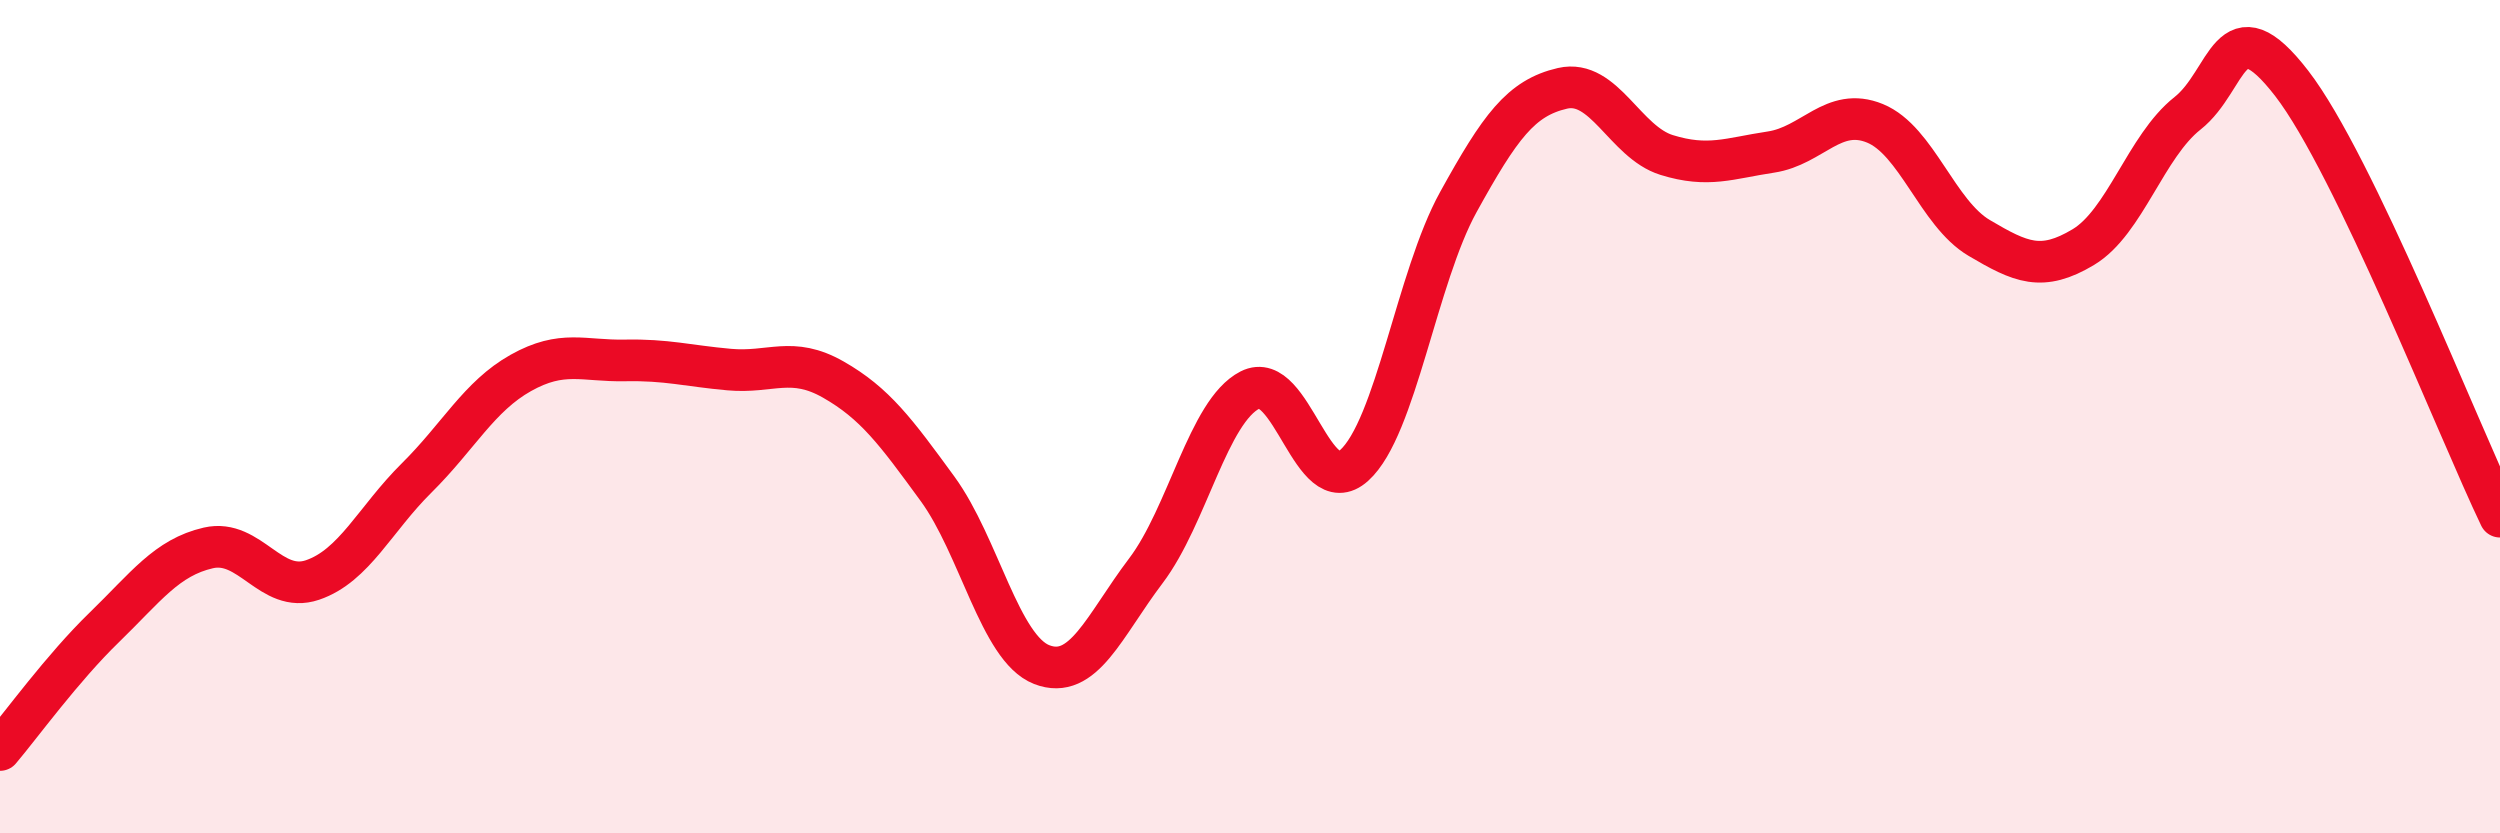 
    <svg width="60" height="20" viewBox="0 0 60 20" xmlns="http://www.w3.org/2000/svg">
      <path
        d="M 0,18 C 0.5,17.41 1.5,16.03 2.5,15.06 C 3.5,14.09 4,13.38 5,13.15 C 6,12.92 6.5,14.26 7.5,13.92 C 8.5,13.58 9,12.46 10,11.47 C 11,10.48 11.5,9.51 12.5,8.95 C 13.5,8.39 14,8.67 15,8.65 C 16,8.63 16.5,8.78 17.5,8.87 C 18.5,8.96 19,8.54 20,9.11 C 21,9.68 21.5,10.36 22.5,11.73 C 23.5,13.1 24,15.56 25,15.95 C 26,16.34 26.5,15.02 27.5,13.7 C 28.5,12.38 29,9.87 30,9.36 C 31,8.85 31.5,12.07 32.5,11.17 C 33.5,10.27 34,6.66 35,4.85 C 36,3.04 36.5,2.35 37.5,2.12 C 38.5,1.89 39,3.41 40,3.72 C 41,4.03 41.5,3.8 42.5,3.65 C 43.5,3.5 44,2.55 45,2.96 C 46,3.37 46.5,5.12 47.5,5.71 C 48.5,6.3 49,6.53 50,5.93 C 51,5.33 51.5,3.51 52.5,2.72 C 53.5,1.93 53.5,0.06 55,2 C 56.5,3.94 59,10.32 60,12.4L60 20L0 20Z"
        fill="#EB0A25"
        opacity="0.1"
        stroke-linecap="round"
        stroke-linejoin="round"
      />
      <path
        d="M 0,18 C 0.5,17.41 1.5,16.03 2.5,15.06 C 3.5,14.09 4,13.38 5,13.15 C 6,12.92 6.5,14.26 7.5,13.92 C 8.5,13.58 9,12.46 10,11.47 C 11,10.48 11.5,9.51 12.5,8.95 C 13.5,8.39 14,8.67 15,8.65 C 16,8.63 16.5,8.78 17.5,8.87 C 18.5,8.96 19,8.54 20,9.11 C 21,9.68 21.5,10.36 22.5,11.73 C 23.5,13.1 24,15.56 25,15.95 C 26,16.34 26.5,15.02 27.5,13.7 C 28.5,12.38 29,9.87 30,9.36 C 31,8.85 31.5,12.07 32.5,11.17 C 33.5,10.27 34,6.66 35,4.85 C 36,3.04 36.5,2.35 37.5,2.12 C 38.5,1.89 39,3.41 40,3.72 C 41,4.03 41.5,3.8 42.5,3.65 C 43.5,3.5 44,2.55 45,2.96 C 46,3.37 46.5,5.12 47.5,5.71 C 48.5,6.3 49,6.53 50,5.93 C 51,5.33 51.5,3.51 52.5,2.72 C 53.5,1.93 53.5,0.06 55,2 C 56.5,3.94 59,10.32 60,12.4"
        stroke="#EB0A25"
        stroke-width="1"
        fill="none"
        stroke-linecap="round"
        stroke-linejoin="round"
      />
    </svg>
  